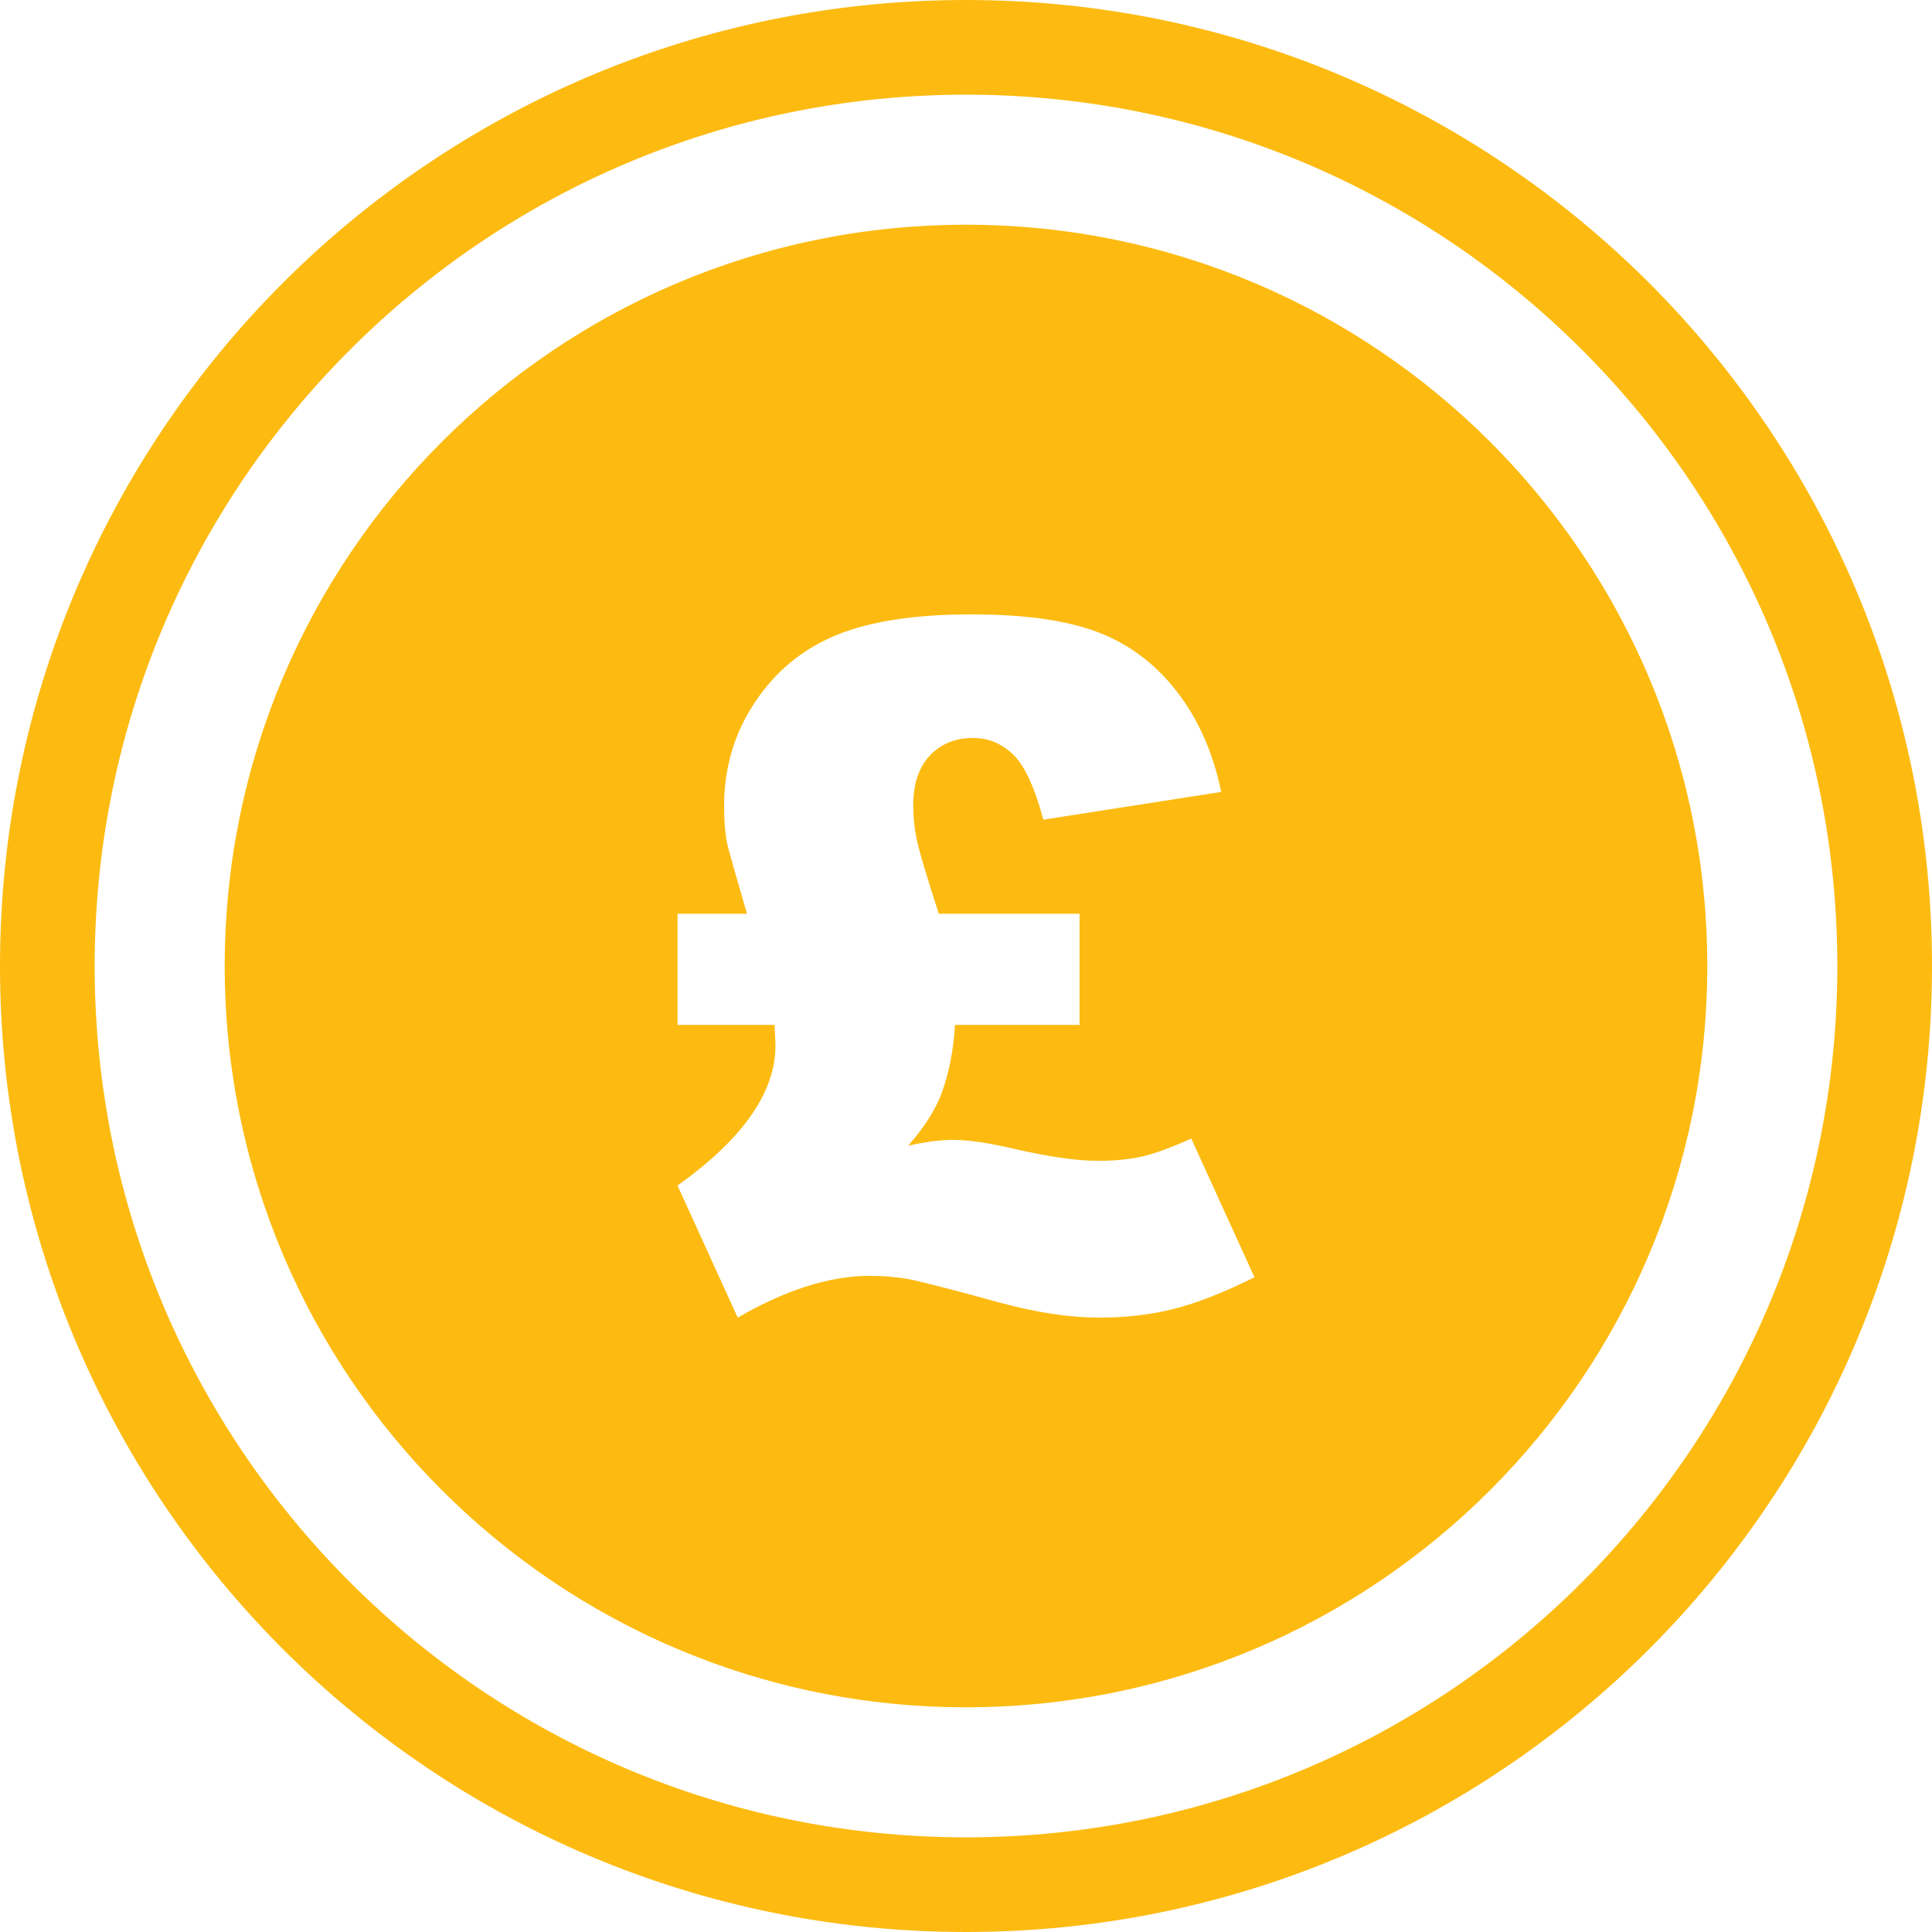 <svg width="19" height="19" viewBox="0 0 19 19" fill="none" xmlns="http://www.w3.org/2000/svg">
<g clip-path="url(#clip0_1112_1141)">
<path fill-rule="evenodd" clip-rule="evenodd" d="M9.5 2.21C13.526 2.21 16.79 5.474 16.79 9.5C16.79 13.526 13.526 16.79 9.5 16.79C5.474 16.79 2.21 13.526 2.21 9.5C2.21 5.474 5.474 2.21 9.5 2.21ZM9.5 0C12.123 0 14.498 1.064 16.218 2.782C17.936 4.502 19 6.877 19 9.5C19 12.123 17.936 14.499 16.218 16.218C14.499 17.936 12.123 19 9.5 19C6.877 19 4.502 17.936 2.782 16.218C1.064 14.498 0 12.123 0 9.5C0 6.877 1.064 4.502 2.782 2.782C4.502 1.064 6.877 0 9.5 0ZM15.559 3.441C14.008 1.89 11.866 0.931 9.5 0.931C7.134 0.931 4.991 1.89 3.441 3.441C1.89 4.991 0.931 7.134 0.931 9.5C0.931 11.866 1.89 14.008 3.441 15.559C4.991 17.11 7.134 18.069 9.5 18.069C11.867 18.069 14.009 17.11 15.559 15.559C17.11 14.009 18.069 11.867 18.069 9.5C18.069 7.134 17.11 4.991 15.559 3.441ZM9.232 8.986H10.617V10.079H9.392C9.377 10.336 9.33 10.569 9.251 10.776C9.187 10.933 9.081 11.097 8.931 11.267C9.101 11.229 9.248 11.21 9.369 11.21C9.525 11.21 9.727 11.24 9.976 11.299C10.318 11.377 10.59 11.416 10.794 11.416C10.961 11.416 11.106 11.402 11.229 11.374C11.354 11.346 11.516 11.287 11.715 11.197L12.337 12.561C12.036 12.711 11.771 12.815 11.542 12.873C11.315 12.93 11.07 12.958 10.809 12.958C10.522 12.958 10.196 12.909 9.827 12.809C9.344 12.676 9.045 12.6 8.928 12.578C8.813 12.558 8.688 12.547 8.554 12.547C8.162 12.547 7.729 12.684 7.255 12.958L6.663 11.659C7.305 11.201 7.626 10.743 7.626 10.285C7.626 10.26 7.623 10.192 7.617 10.079H6.663V8.986H7.346C7.23 8.586 7.163 8.352 7.149 8.288C7.131 8.192 7.121 8.072 7.121 7.928C7.121 7.548 7.223 7.207 7.425 6.905C7.626 6.603 7.892 6.383 8.223 6.247C8.553 6.11 8.997 6.042 9.556 6.042C10.079 6.042 10.494 6.101 10.799 6.218C11.105 6.335 11.363 6.529 11.573 6.8C11.785 7.073 11.93 7.402 12.01 7.788L10.261 8.061C10.174 7.737 10.073 7.522 9.959 7.416C9.846 7.31 9.716 7.257 9.572 7.257C9.396 7.257 9.254 7.315 9.145 7.43C9.036 7.545 8.981 7.709 8.981 7.921C8.981 8.034 8.992 8.142 9.014 8.246C9.034 8.352 9.107 8.598 9.232 8.986Z" fill="#FDBB11"/>
</g>
<defs>
<clipPath id="clip0_1112_1141">
<rect width="19" height="19" fill="white"/>
</clipPath>
</defs>
</svg>
